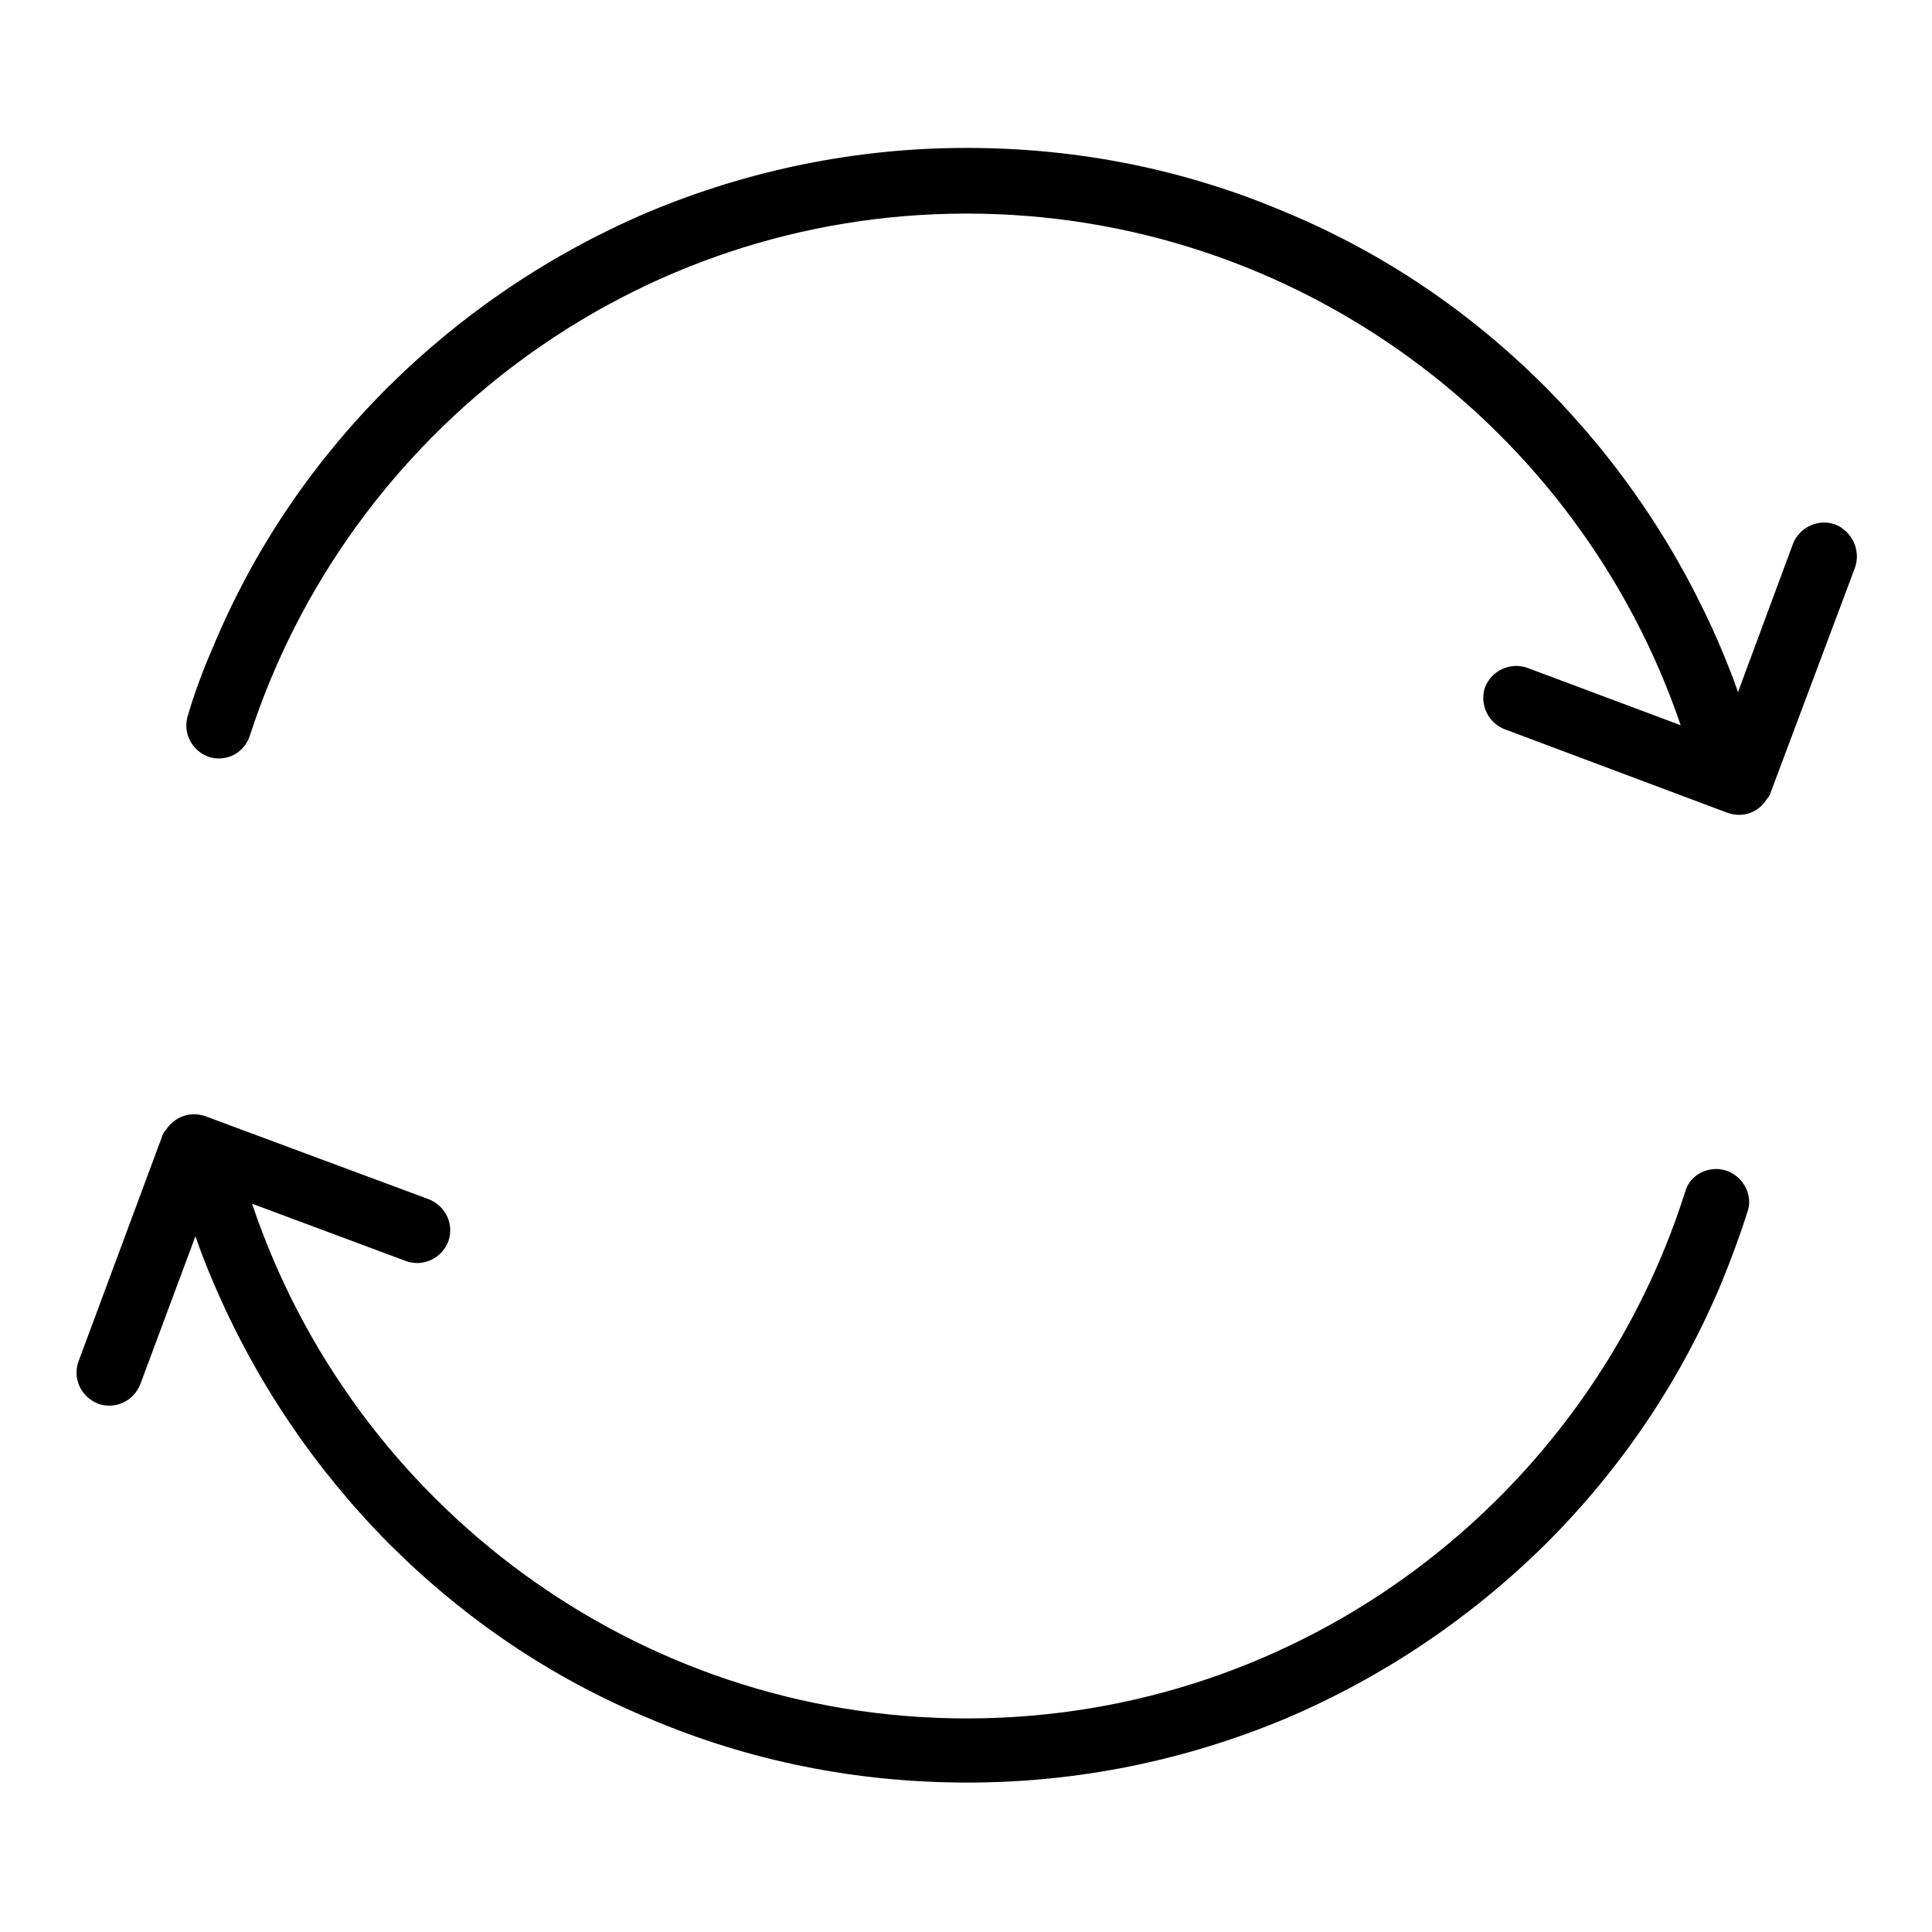 <?xml version="1.0" encoding="utf-8"?>
<!-- Svg Vector Icons : http://www.onlinewebfonts.com/icon -->
<!DOCTYPE svg PUBLIC "-//W3C//DTD SVG 1.1//EN" "http://www.w3.org/Graphics/SVG/1.1/DTD/svg11.dtd">
<svg version="1.1" xmlns="http://www.w3.org/2000/svg" xmlns:xlink="http://www.w3.org/1999/xlink" x="0px" y="0px" viewBox="0 0 256 256" enable-background="new 0 0 256 256" xml:space="preserve">
<g><g><path fill="#000000" d="M227.4,154.9L227.4,154.9c-1.9,0-3.6,1.2-4.1,3c-12.8,40.4-50.6,69.8-95.2,69.8c-44,0-81.4-28.6-94.7-68.2l20.4,7.6c2.2,0.8,4.7-0.3,5.6-2.6l0,0c0.8-2.2-0.3-4.7-2.6-5.6l-29.6-11c-2-0.7-4.1,0.1-5.2,1.8c-0.3,0.3-0.5,0.7-0.6,1.1l-11,29.6c-0.8,2.2,0.3,4.7,2.6,5.6l0,0c2.2,0.8,4.7-0.3,5.6-2.6l7.3-19.6c0.7,2.1,1.5,4.1,2.4,6.2c5.5,12.9,13.3,24.5,23.2,34.5c10,10,21.5,17.8,34.5,23.2c13.4,5.7,27.6,8.5,42.2,8.5c14.6,0,28.8-2.9,42.2-8.5c12.9-5.5,24.5-13.3,34.5-23.2c10-10,17.8-21.6,23.2-34.5c1.3-3.2,2.5-6.4,3.5-9.6C232.4,157.8,230.3,154.9,227.4,154.9z"/><path fill="#000000" d="M243.2,69.5c-2.2-0.8-4.7,0.3-5.6,2.5l-7.3,19.7c-0.7-2-1.5-4-2.3-5.9c-5.5-12.9-13.3-24.5-23.2-34.5c-10-10-21.5-17.8-34.5-23.2c-13.4-5.7-27.6-8.5-42.2-8.5c-14.6,0-28.8,2.9-42.2,8.5c-12.9,5.5-24.5,13.3-34.5,23.2c-10,10-17.8,21.5-23.2,34.5c-1.3,3-2.4,5.9-3.3,9c-0.9,2.8,1.2,5.7,4.1,5.7l0,0c1.9,0,3.5-1.2,4.1-3c13-40.1,50.7-69.2,95-69.2c43.8,0,81.2,28.4,94.6,67.8l-20.3-7.6c-2.2-0.8-4.7,0.3-5.6,2.5l0,0c-0.8,2.2,0.3,4.7,2.5,5.6l29.6,11.1c2,0.7,4.1,0,5.2-1.8c0.3-0.3,0.5-0.7,0.6-1.1l11.1-29.6C246.6,72.9,245.4,70.4,243.2,69.5z"/></g></g>
</svg>